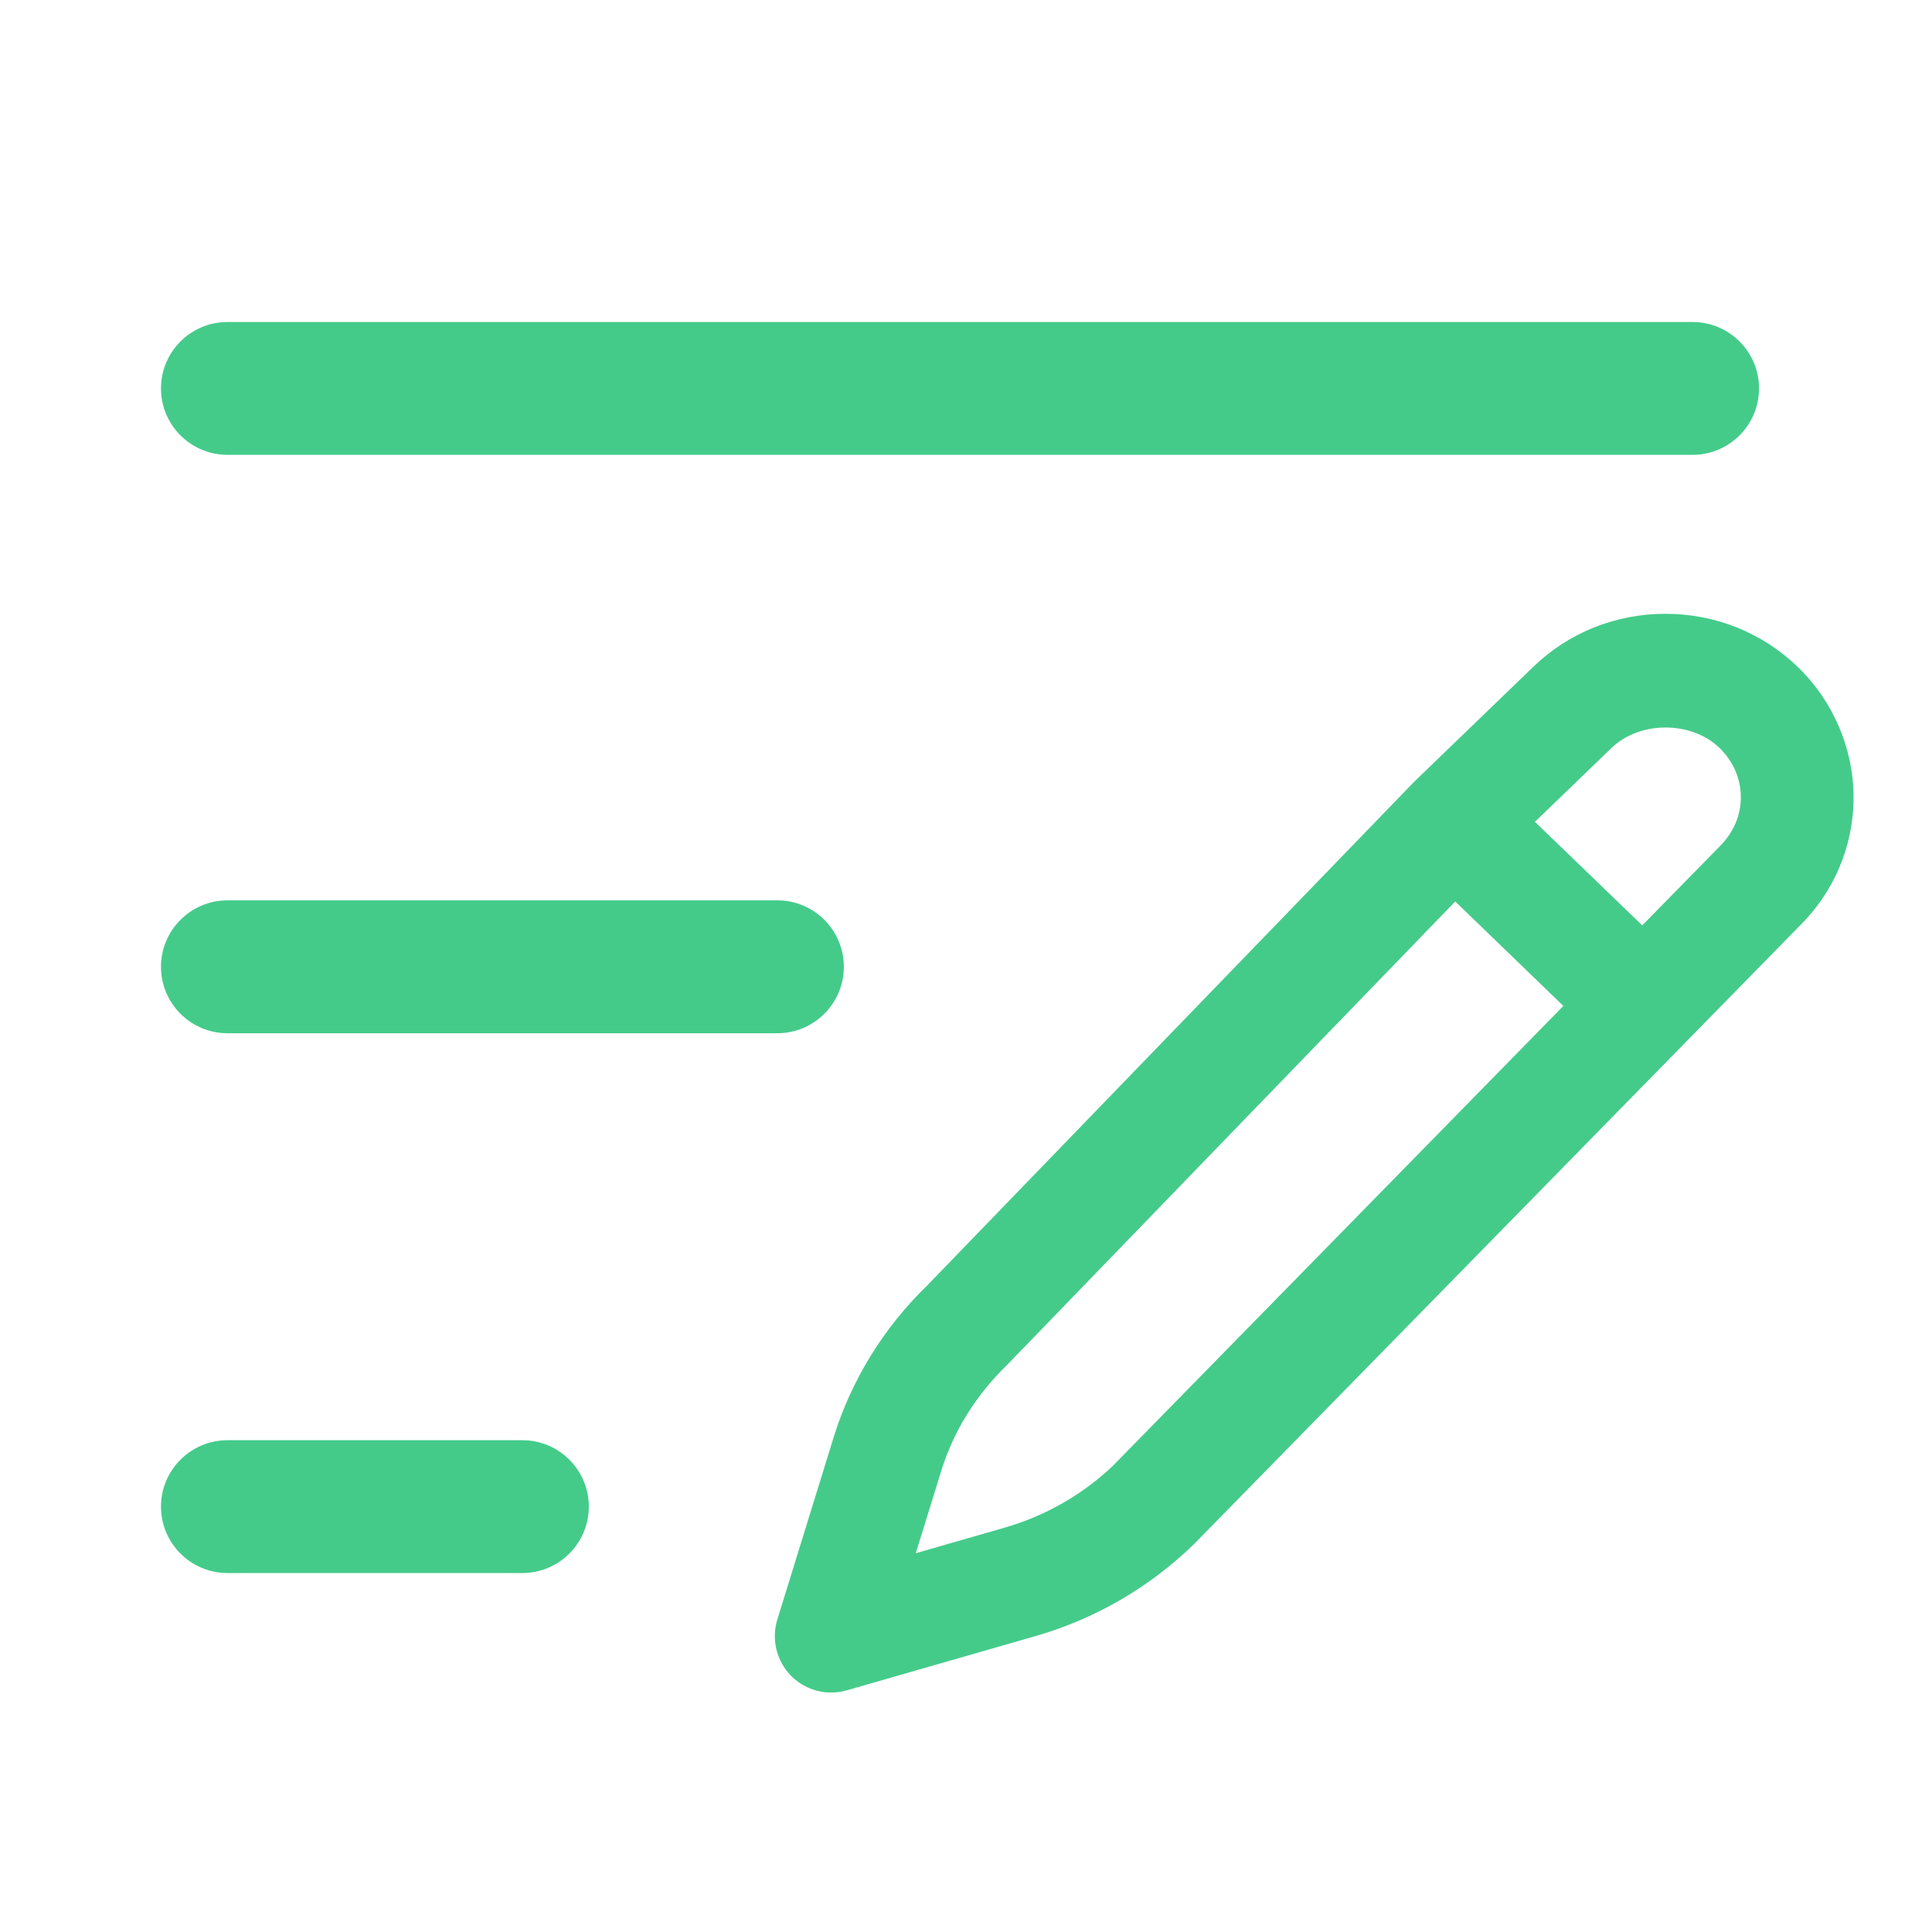 <svg width="40" height="40" viewBox="0 0 40 40" fill="none" xmlns="http://www.w3.org/2000/svg">
<path fill-rule="evenodd" clip-rule="evenodd" d="M35.044 9.417H4.709C3.95 9.417 3.333 8.8 3.333 8.042C3.333 7.284 3.95 6.667 4.709 6.667H35.044C35.802 6.667 36.419 7.284 36.419 8.042C36.419 8.8 35.802 9.417 35.044 9.417ZM34.481 12.708C35.513 12.708 36.486 13.099 37.22 13.807C37.954 14.515 38.376 15.5 38.376 16.507C38.376 17.524 37.969 18.48 37.23 19.199L24.707 31.983C23.781 32.878 22.658 33.524 21.436 33.874L17.531 34.997C17.424 35.028 17.315 35.042 17.207 35.042C16.9 35.042 16.599 34.92 16.376 34.694C16.075 34.383 15.967 33.939 16.094 33.53L17.258 29.764C17.622 28.581 18.291 27.492 19.195 26.616L29.229 16.237C29.236 16.23 29.256 16.21 29.271 16.194L29.296 16.169L31.744 13.807C32.476 13.099 33.448 12.708 34.481 12.708ZM35.577 17.552C35.886 17.253 36.042 16.89 36.042 16.507C36.042 16.125 35.886 15.762 35.601 15.485C35.015 14.922 33.949 14.92 33.363 15.487L31.779 17.015L34.001 19.159L35.577 17.552ZM23.055 30.334L32.368 20.827L30.129 18.664L20.855 28.255C20.202 28.887 19.74 29.636 19.488 30.451L18.96 32.158L20.791 31.631C21.644 31.387 22.425 30.939 23.055 30.334ZM10.815 29.818H4.709C3.95 29.818 3.333 30.435 3.333 31.193C3.333 31.952 3.95 32.568 4.709 32.568H10.815C11.574 32.568 12.191 31.952 12.191 31.193C12.191 30.435 11.574 29.818 10.815 29.818ZM16.095 21.392H4.709C3.95 21.392 3.333 20.775 3.333 20.016C3.333 19.258 3.95 18.641 4.709 18.641H16.095C16.854 18.641 17.471 19.258 17.471 20.016C17.471 20.775 16.854 21.392 16.095 21.392Z" fill="#44CB8A"/>
</svg>
